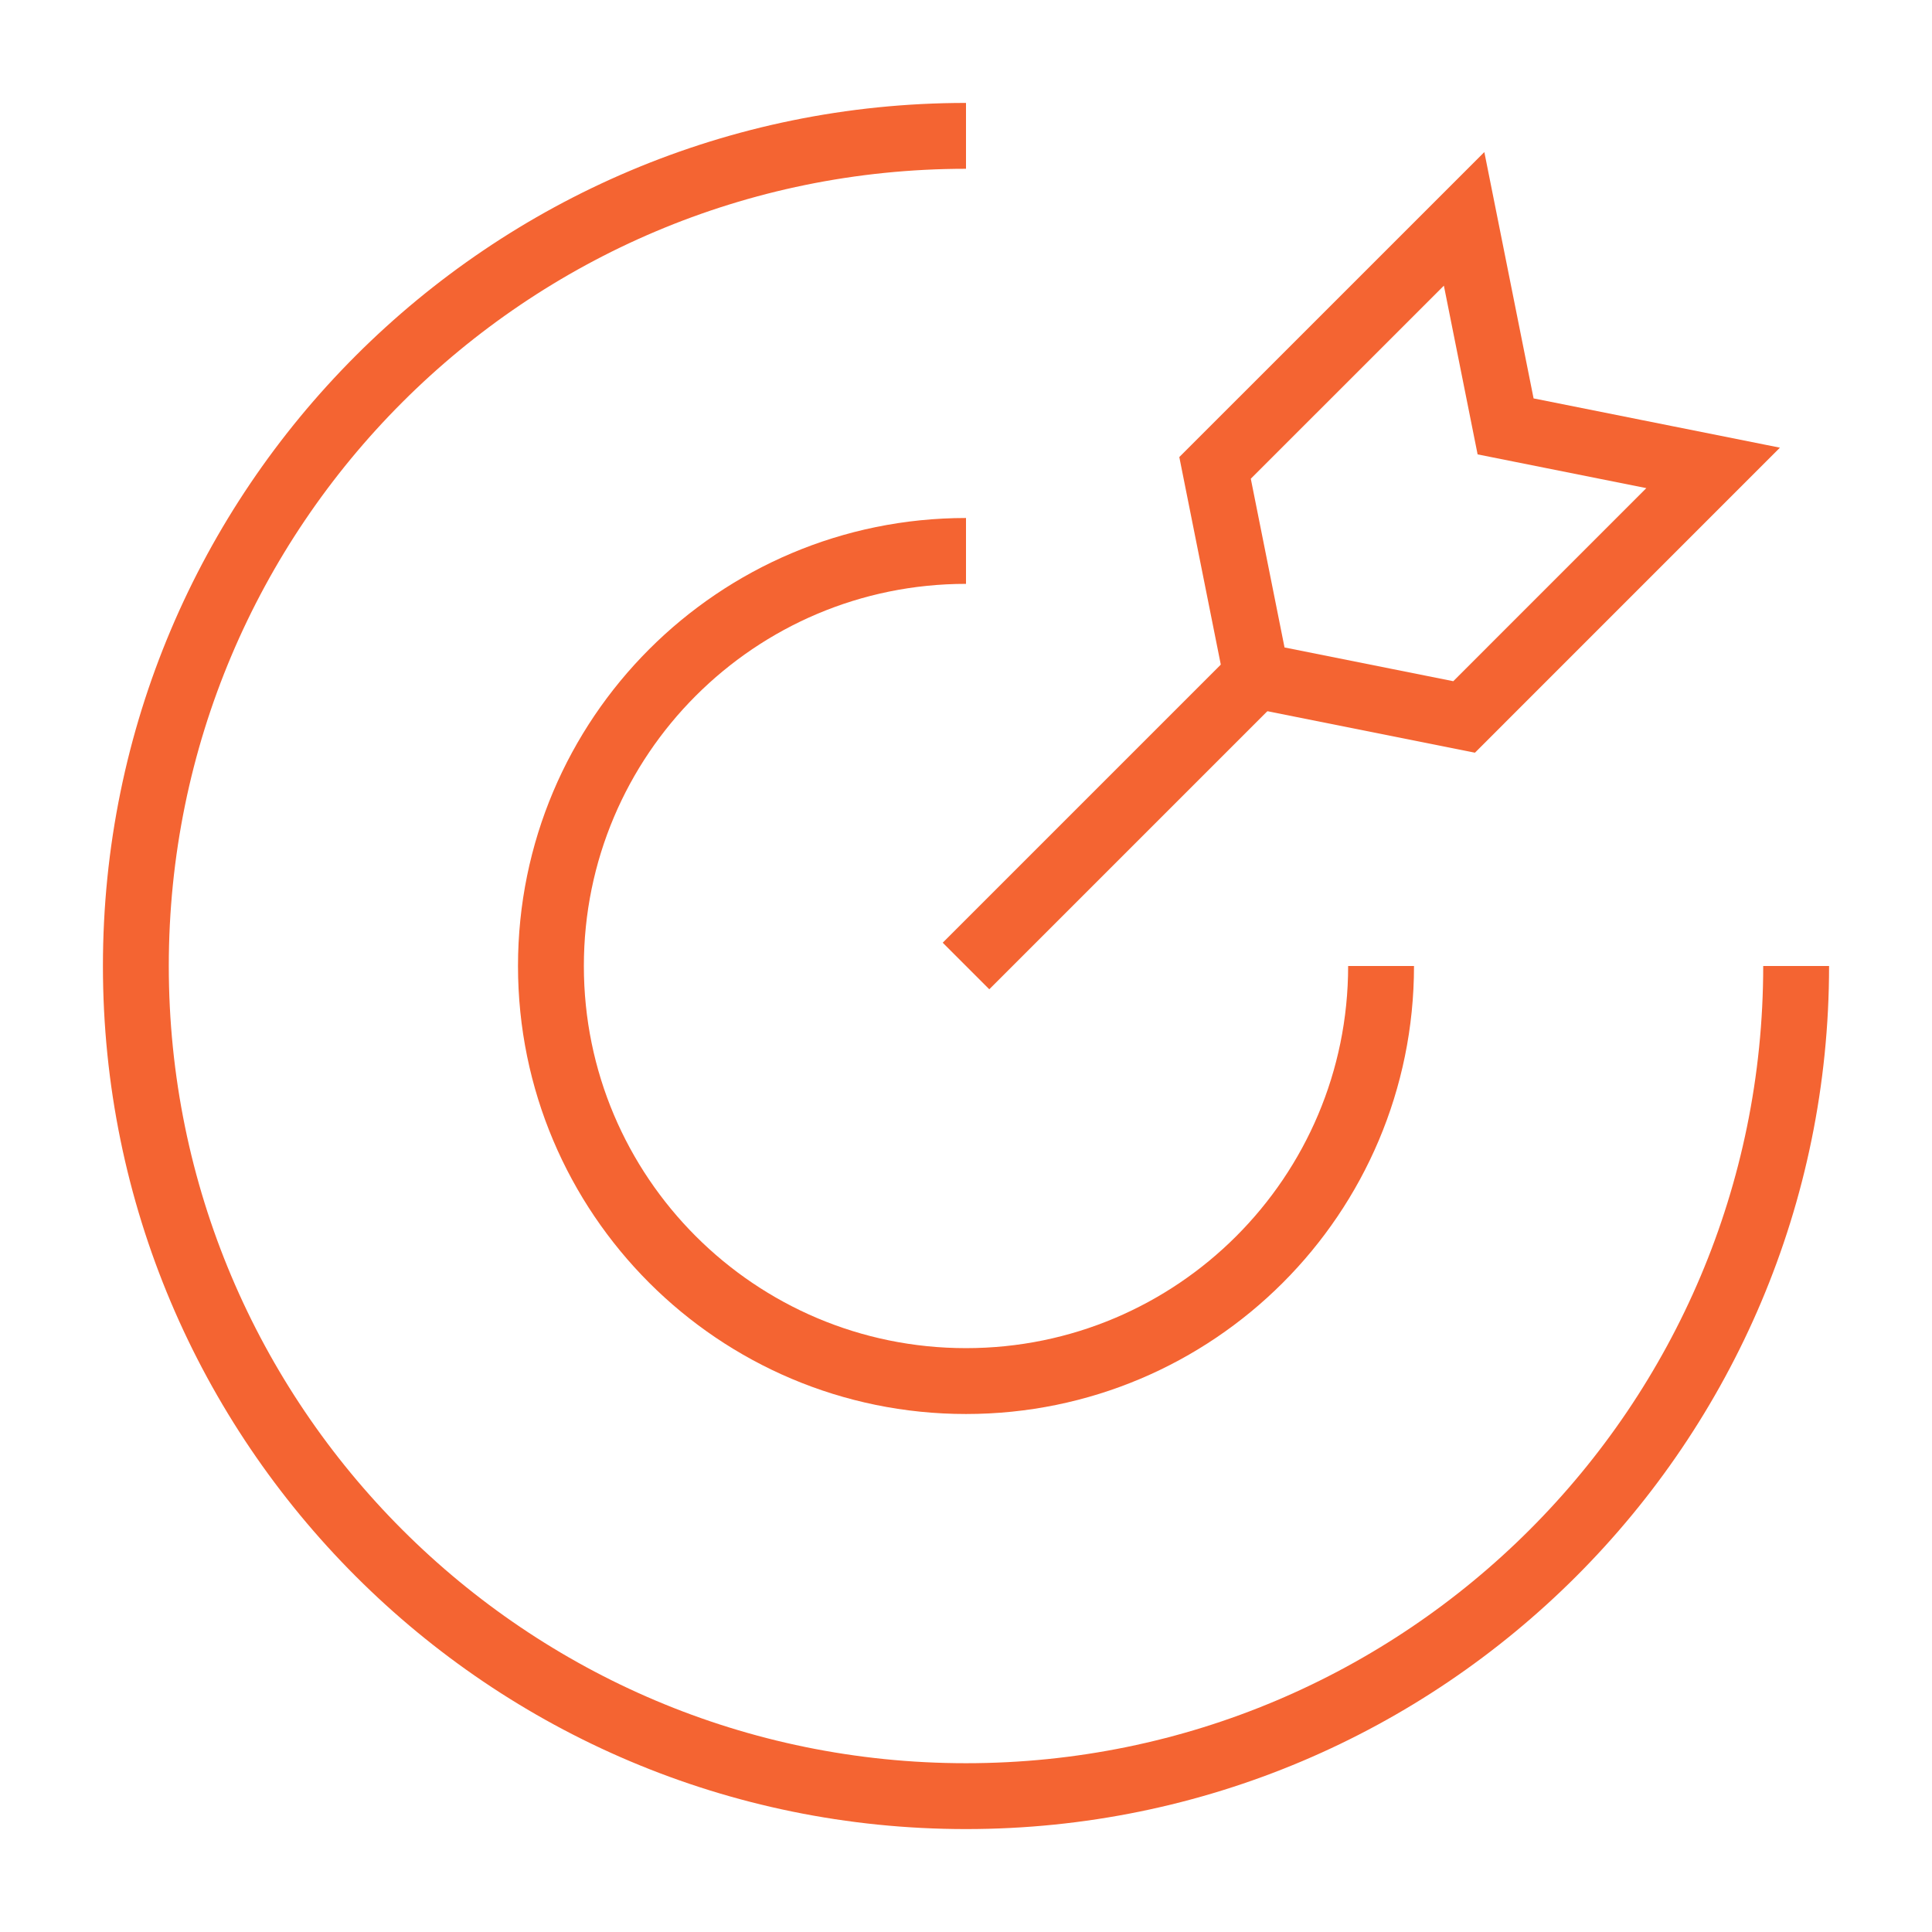 <?xml version="1.0" encoding="UTF-8"?> <svg xmlns="http://www.w3.org/2000/svg" width="88" height="88" viewBox="0 0 88 88" fill="none"><path d="M81.812 44C81.812 64.883 64.883 81.812 44 81.812C23.117 81.812 6.188 64.883 6.188 44C6.188 23.117 23.117 6.188 44 6.188" stroke="#F46432" stroke-width="3"></path><path d="M62.906 44C62.906 54.442 54.442 62.906 44 62.906C33.558 62.906 25.094 54.442 25.094 44C25.094 33.558 33.558 25.094 44 25.094" stroke="#F46432" stroke-width="3"></path><path d="M44 44L57.234 30.766" stroke="#F46432" stroke-width="3"></path><path d="M55.344 21.312L57.234 30.766L66.688 32.656L78.031 21.312L68.578 19.422L66.688 9.969L55.344 21.312Z" stroke="#F46432" stroke-width="3"></path></svg> 
